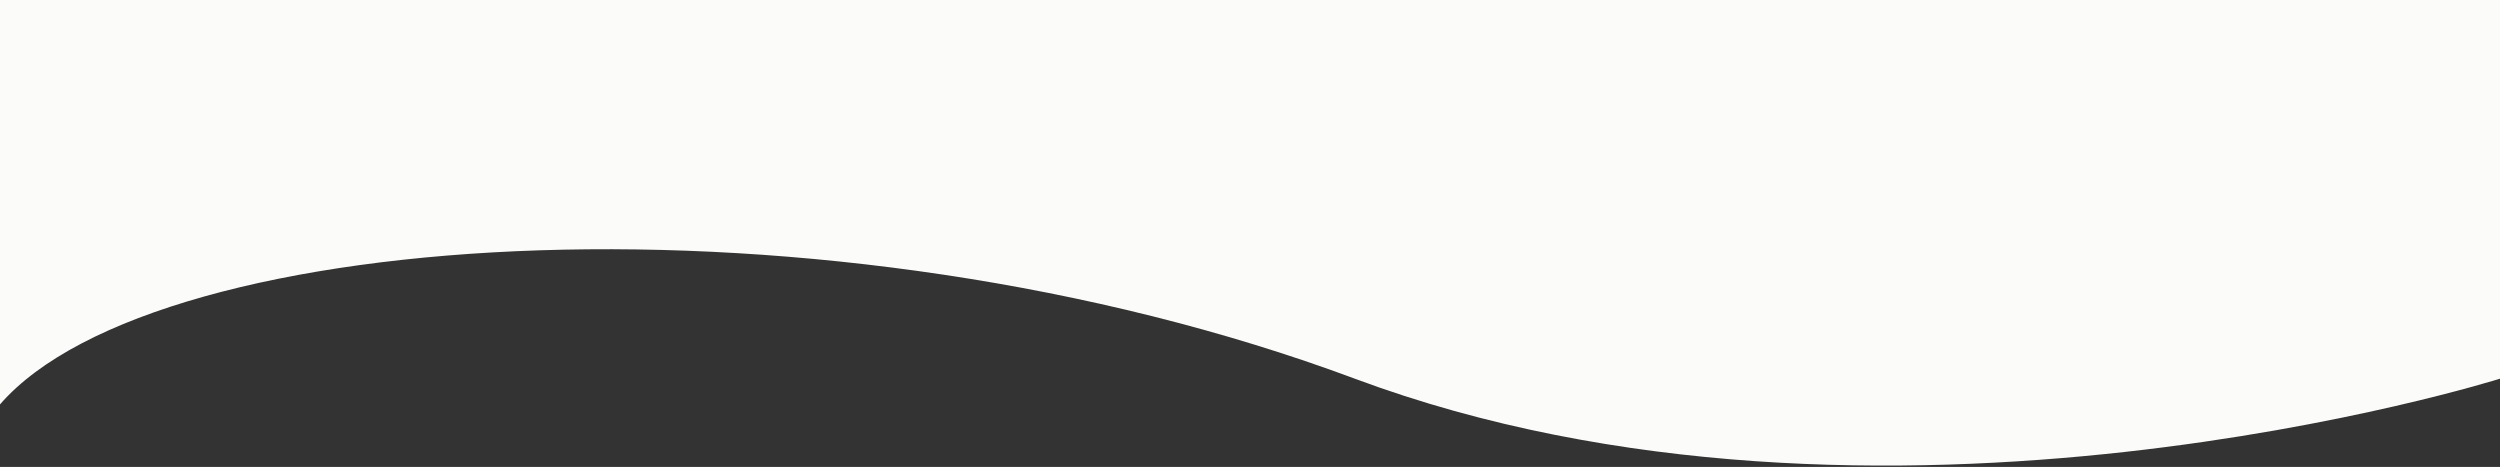 <svg width="1360" height="254" viewBox="0 0 1360 254" fill="none" xmlns="http://www.w3.org/2000/svg">
<rect x="0" y="0" width="1360" height="254" fill="#333333" stroke="none"/>
<path d="M0 0H1360V205.999C1360 205.999 1022.5 312.385 737 205.999C451.5 99.614 85.5 121.499 0 220V0Z" fill="#FBFBF9"/>
</svg>
